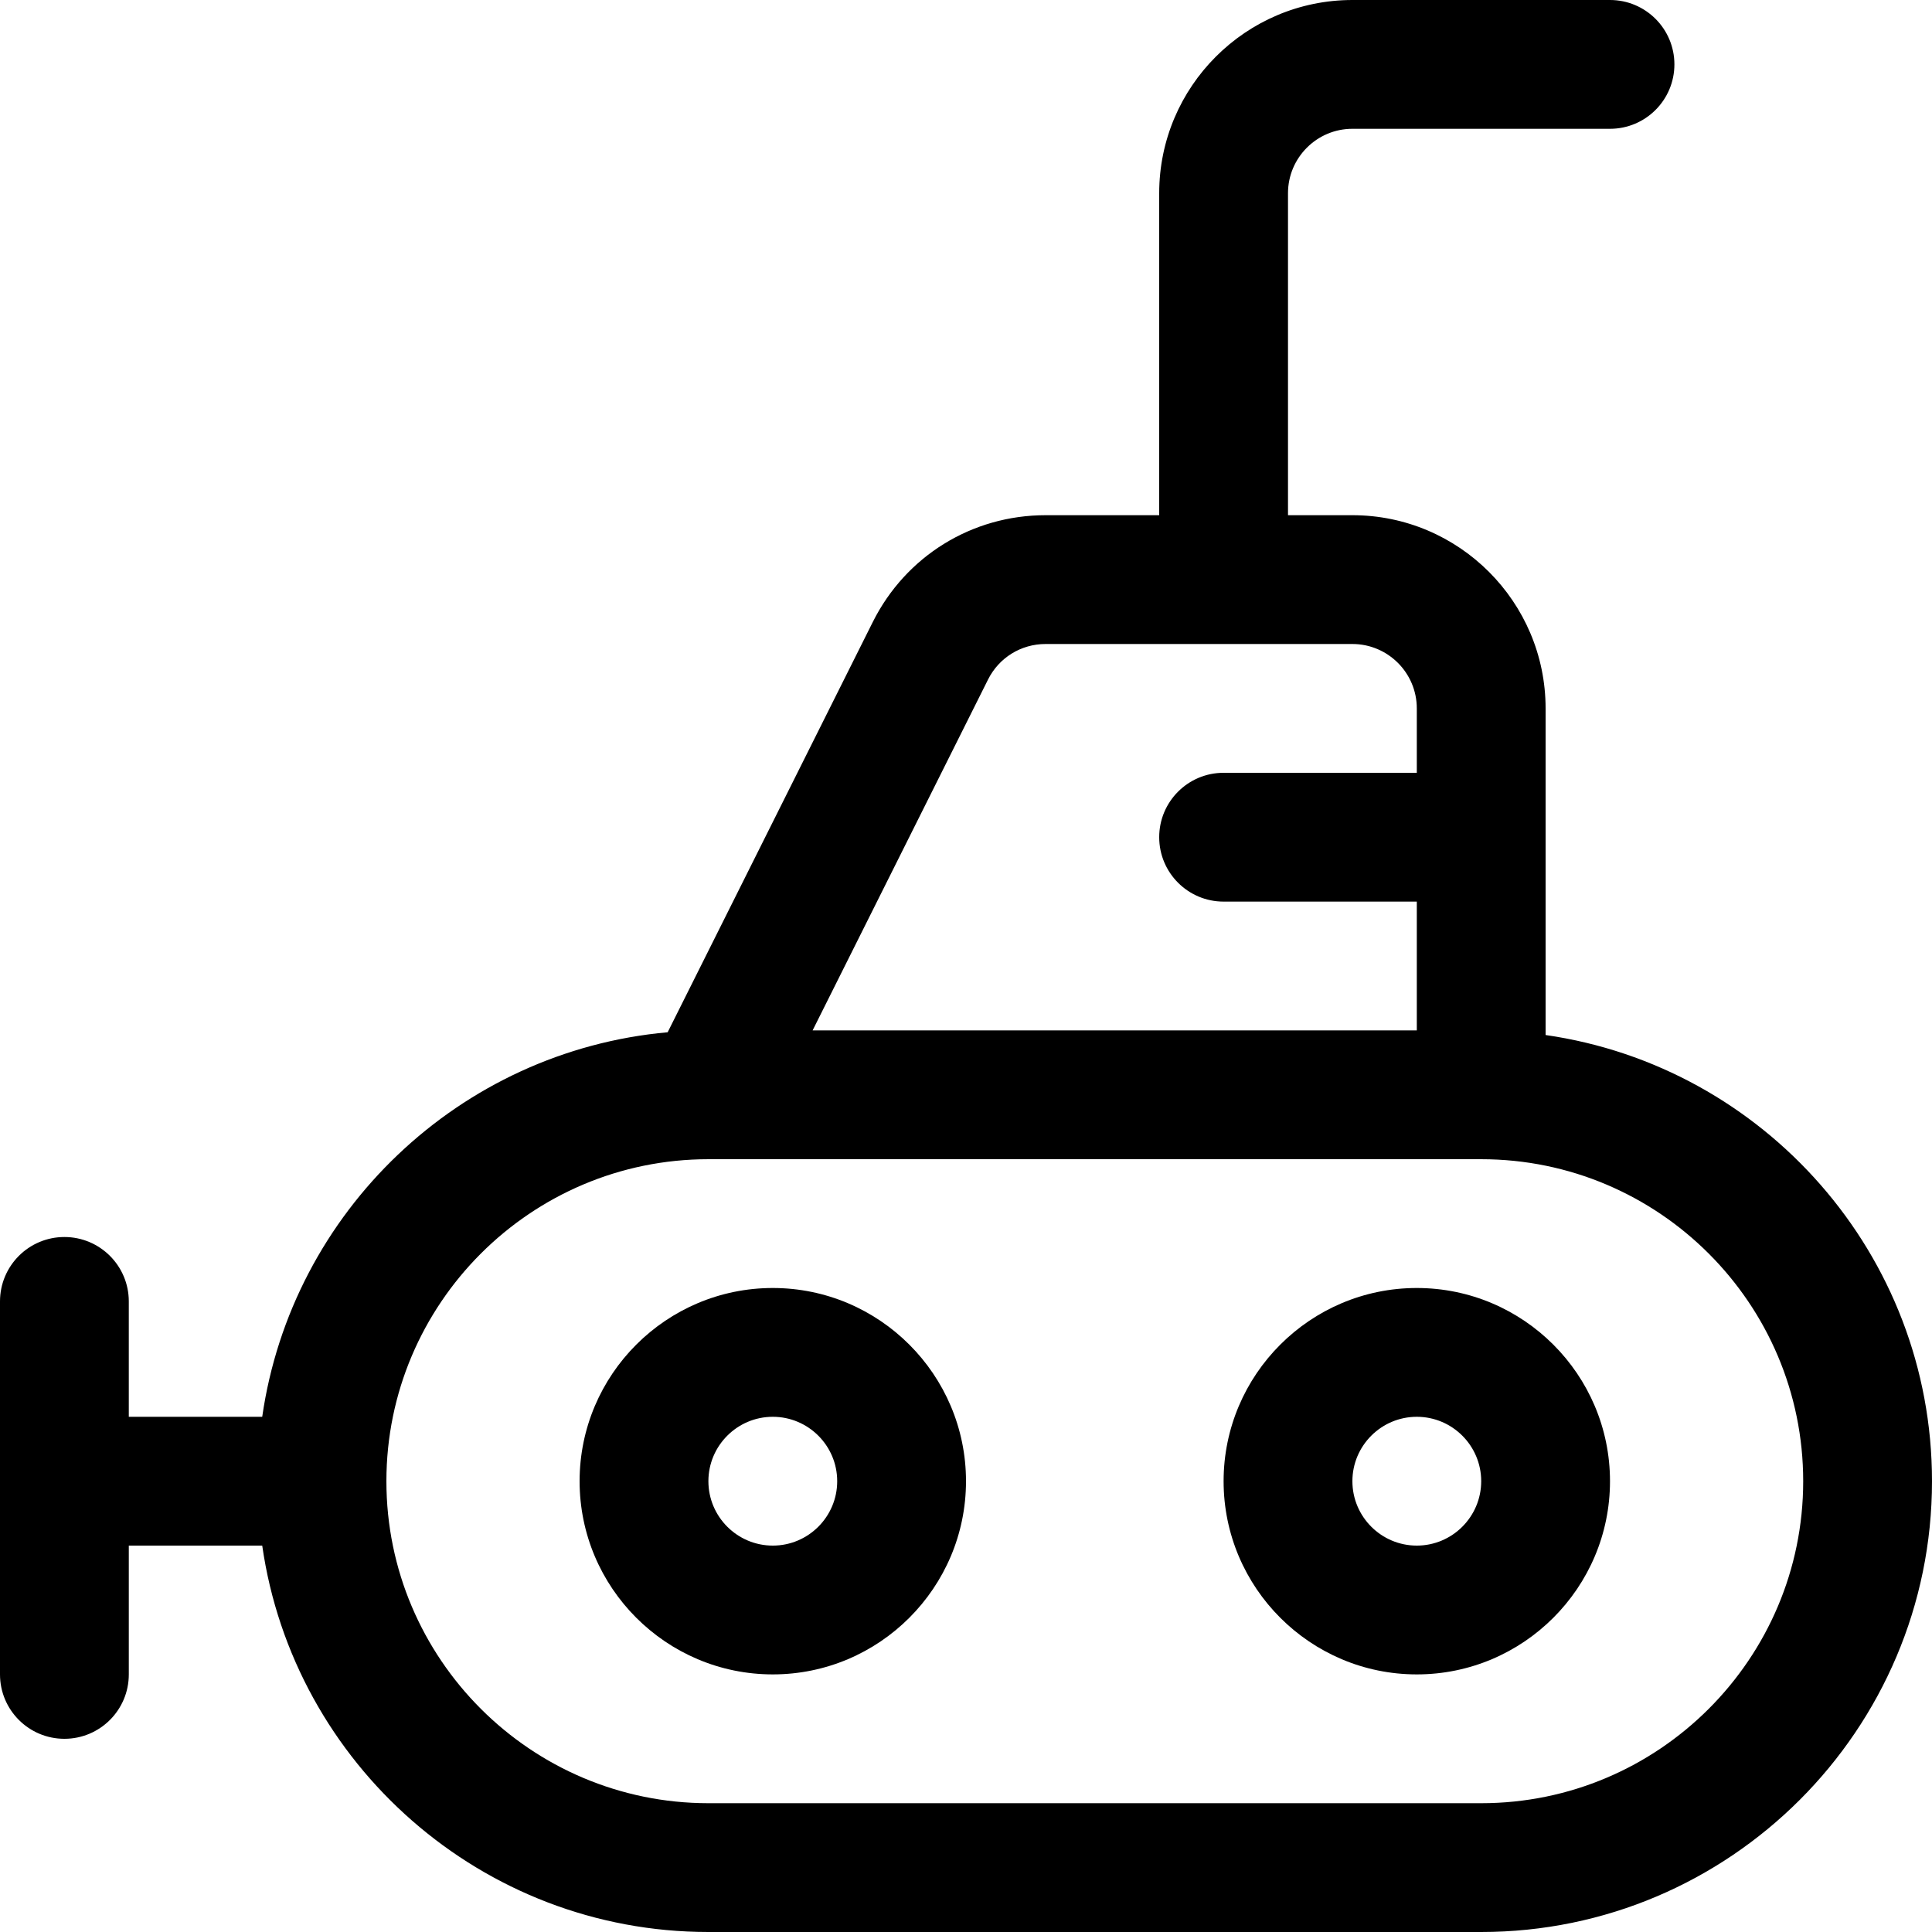 <?xml version="1.0" encoding="iso-8859-1"?>
<!-- Generator: Adobe Illustrator 19.0.0, SVG Export Plug-In . SVG Version: 6.00 Build 0)  -->
<svg version="1.1" id="Layer_1" xmlns="http://www.w3.org/2000/svg" xmlns:xlink="http://www.w3.org/1999/xlink" x="0px" y="0px"
	 viewBox="0 0 512 512" style="enable-background:new 0 0 512 512;" xml:space="preserve">
<g>
	<g>
		<path d="M409.6,274.291v-86.558c0-28.232-22.968-51.2-51.2-51.2h-17.067V51.2c0-9.411,7.656-17.067,17.067-17.067h68.267
			c9.425,0,17.067-7.641,17.067-17.067S436.092,0,426.667,0H358.4c-28.232,0-51.2,22.968-51.2,51.2v85.333h-30.104
			c-19.519,0-37.065,10.845-45.796,28.302l-54.362,108.724c-55.171,4.965-99.644,47.591-107.448,101.907H34.133v-30.578
			c0-9.425-7.641-17.067-17.067-17.067S0,335.464,0,344.889v98.844c0,9.425,7.641,17.067,17.067,17.067s17.067-7.641,17.067-17.067
			V409.6h35.358C77.798,467.417,127.654,512,187.733,512h204.8C458.407,512,512,458.407,512,392.533
			C512,332.454,467.418,282.598,409.6,274.291z M261.831,180.101c2.909-5.82,8.759-9.434,15.266-9.434H358.4
			c9.411,0,17.067,7.656,17.067,17.067V204.8h-51.2c-9.425,0-17.067,7.641-17.067,17.067c0,9.425,7.641,17.067,17.067,17.067h51.2
			v34.133H215.348L261.831,180.101z M392.533,477.867h-204.8c-47.053,0-85.333-38.281-85.333-85.333
			c0-47.053,38.281-85.333,85.333-85.333h204.8c47.053,0,85.333,38.281,85.333,85.333
			C477.867,439.586,439.586,477.867,392.533,477.867z"/>
	</g>
</g>
<g>
	<g>
		<path d="M204.8,341.333c-28.232,0-51.2,22.968-51.2,51.2c0,28.232,22.968,51.2,51.2,51.2s51.2-22.968,51.2-51.2
			C256,364.302,233.032,341.333,204.8,341.333z M204.8,409.6c-9.411,0-17.067-7.656-17.067-17.067
			c0-9.411,7.656-17.067,17.067-17.067c9.411,0,17.067,7.656,17.067,17.067C221.867,401.944,214.211,409.6,204.8,409.6z"/>
	</g>
</g>
<g>
	<g>
		<path d="M375.467,341.333c-28.232,0-51.2,22.968-51.2,51.2c0,28.232,22.968,51.2,51.2,51.2s51.2-22.968,51.2-51.2
			C426.667,364.302,403.698,341.333,375.467,341.333z M375.467,409.6c-9.411,0-17.067-7.656-17.067-17.067
			c0-9.411,7.656-17.067,17.067-17.067s17.067,7.656,17.067,17.067C392.533,401.944,384.877,409.6,375.467,409.6z"/>
	</g>
</g>
<g>
</g>
<g>
</g>
<g>
</g>
<g>
</g>
<g>
</g>
<g>
</g>
<g>
</g>
<g>
</g>
<g>
</g>
<g>
</g>
<g>
</g>
<g>
</g>
<g>
</g>
<g>
</g>
<g>
</g>
</svg>

